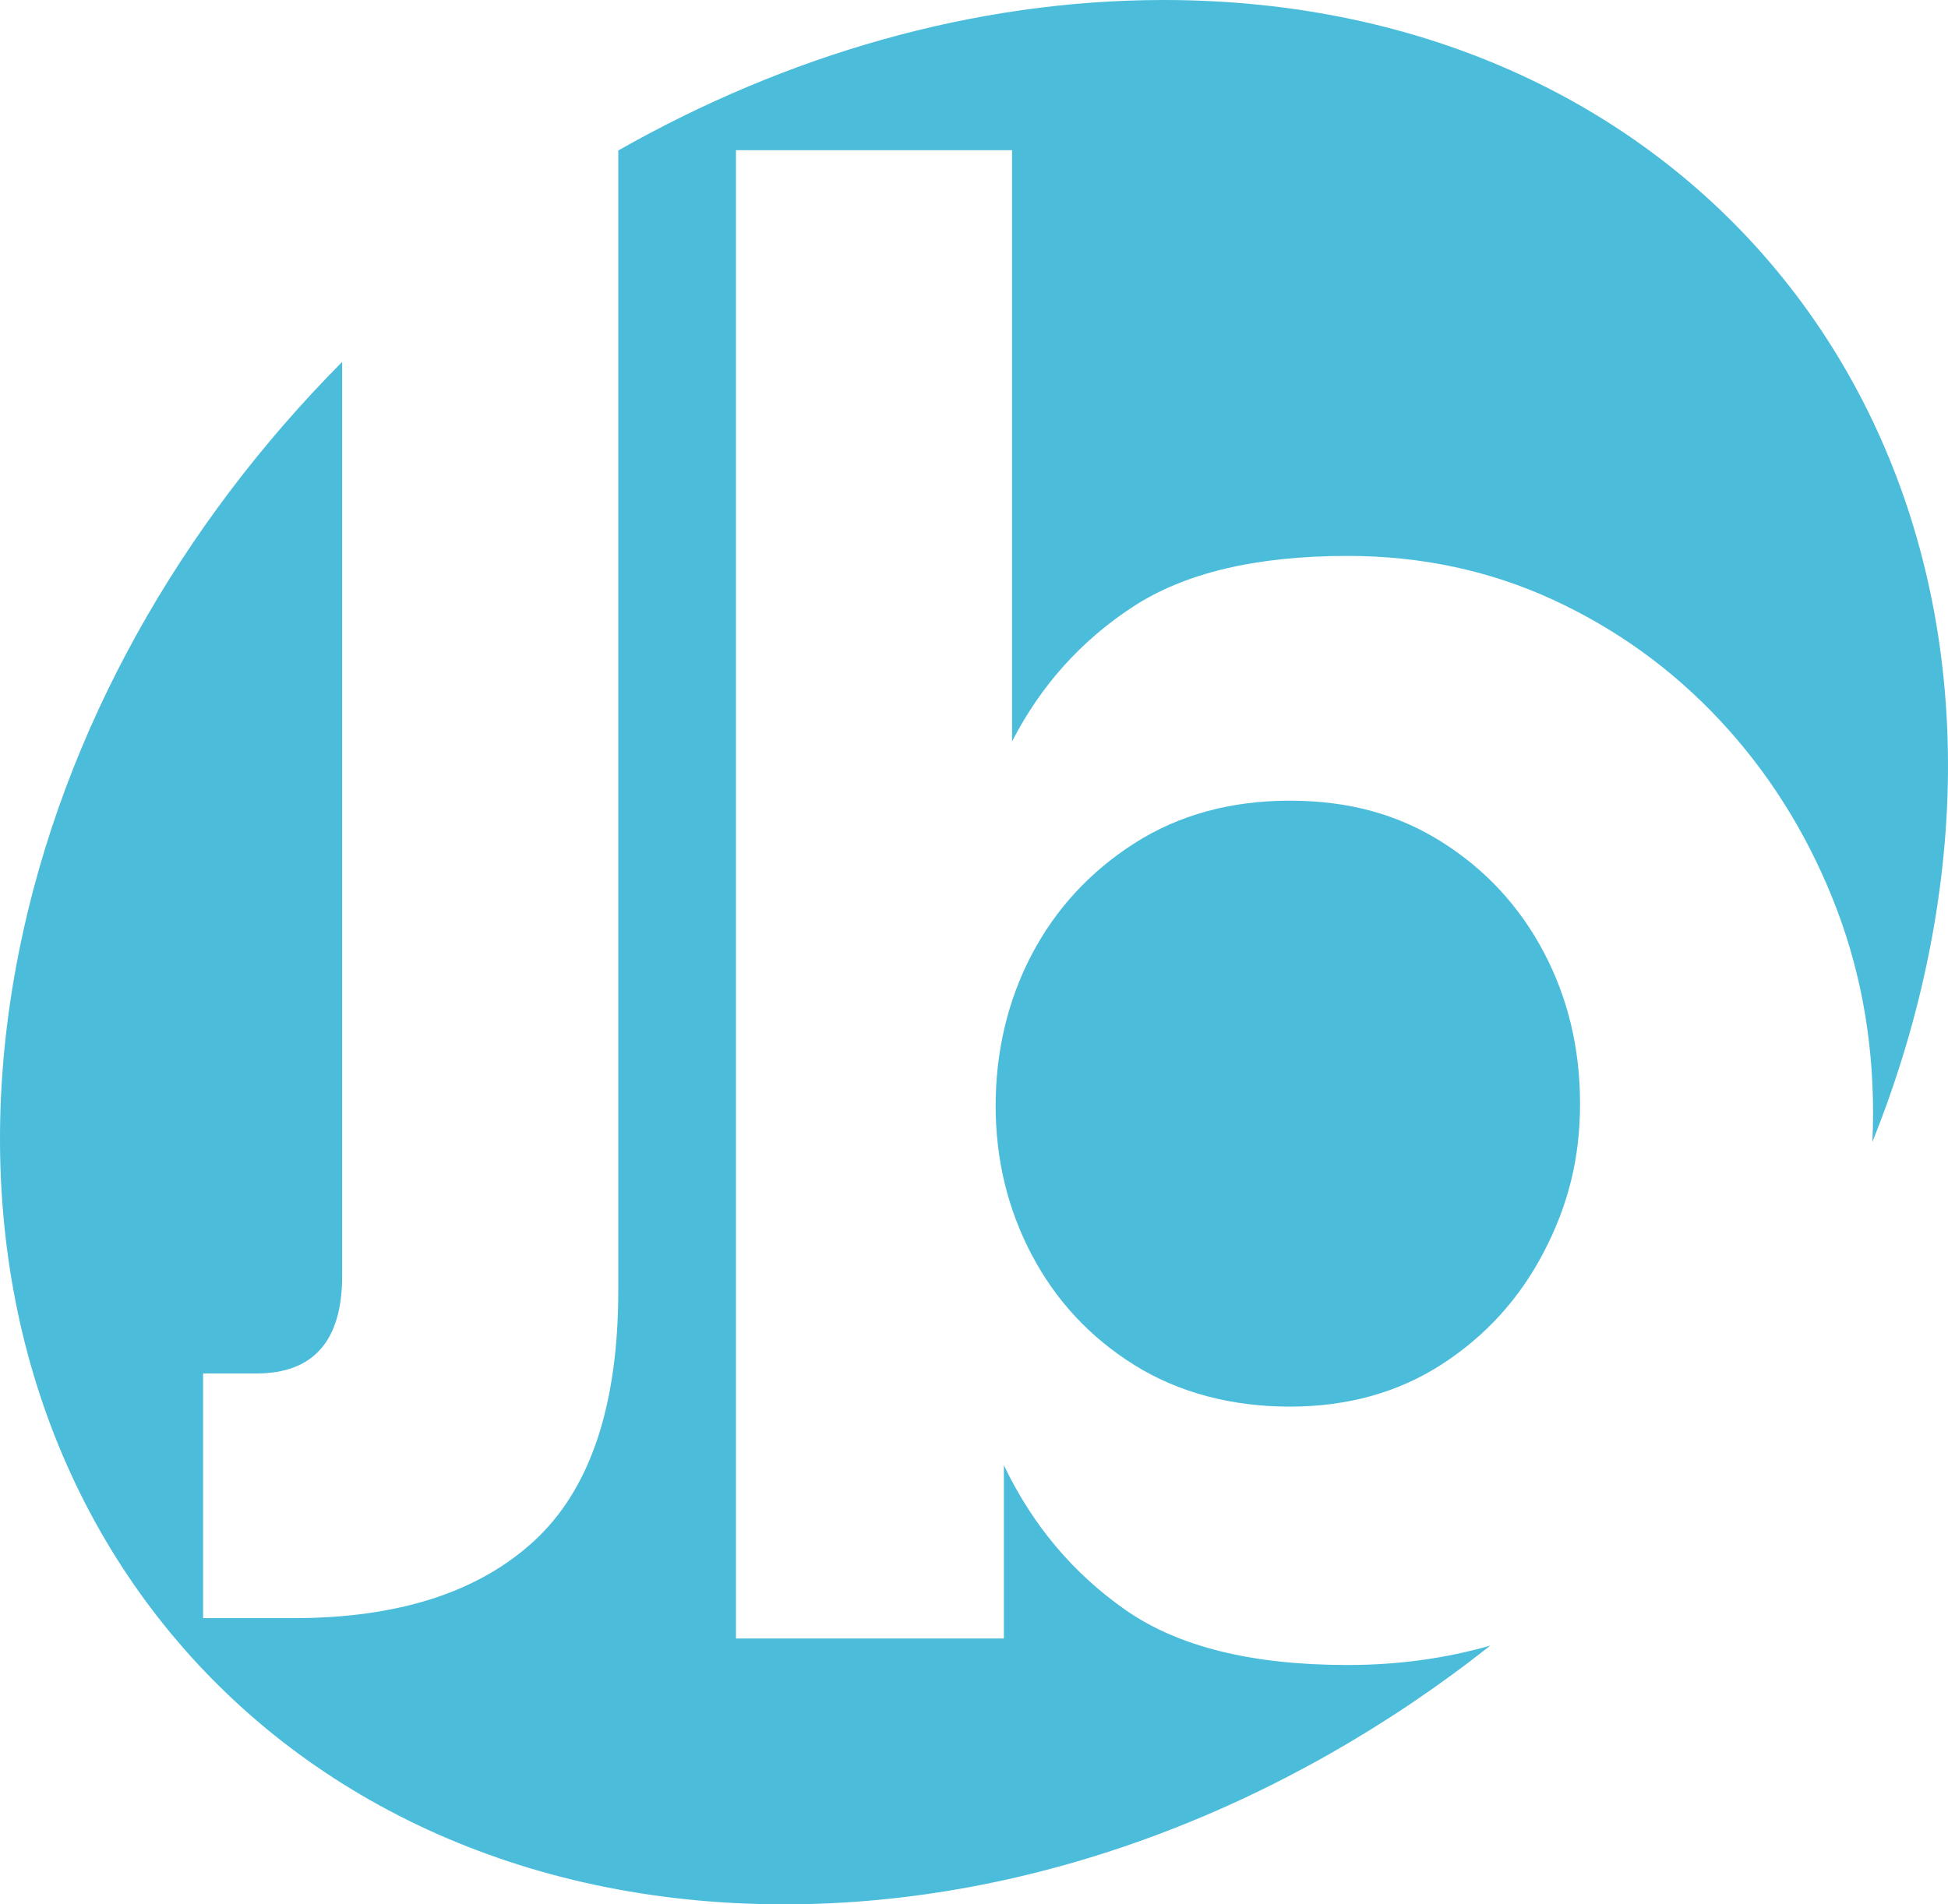 <svg width="90" height="88" viewBox="0 0 90 88" fill="none" xmlns="http://www.w3.org/2000/svg">
<path d="M71.324 44C72.441 46.116 73 48.45 73 51.001C73 53.552 72.441 55.713 71.324 57.86C70.206 60.008 68.639 61.733 66.622 63.04C64.605 64.346 62.261 65 59.593 65C56.926 65 54.472 64.364 52.424 63.087C50.377 61.813 48.794 60.117 47.676 58C46.559 55.886 46 53.584 46 51.094C46 48.605 46.559 46.209 47.676 44.094C48.794 41.978 50.377 40.267 52.424 38.96C54.472 37.654 56.861 37 59.593 37C62.326 37 64.605 37.638 66.622 38.913C68.639 40.189 70.206 41.885 71.324 44Z" fill="#4BBDDB"/>
<path d="M89.129 44C88.531 47.002 87.646 49.933 86.507 52.766C86.527 52.319 86.537 51.865 86.537 51.41C86.537 47.892 85.907 44.578 84.647 41.469C83.388 38.361 81.654 35.629 79.45 33.273C77.245 30.917 74.68 29.066 71.749 27.714C68.821 26.365 65.656 25.689 62.255 25.689C58.034 25.689 54.727 26.476 52.333 28.045C49.938 29.614 48.08 31.688 46.758 34.263V6.94H34.003V75.716H46.38V67.708C47.702 70.472 49.576 72.702 52.001 74.397C54.427 76.093 57.845 76.94 62.255 76.94C64.569 76.94 66.77 76.641 68.855 76.043C59.479 83.457 47.936 88 36.232 88C11.861 88 -3.971 68.301 0.871 44C2.923 33.697 8.365 24.219 15.809 16.722V58.946C15.809 61.961 14.487 63.468 11.842 63.468H9.384V74.775H13.543C18.392 74.775 22.107 73.581 24.692 71.194C27.274 68.806 28.566 64.943 28.566 59.606V6.953C36.314 2.552 44.995 0 53.767 0C78.139 0 93.971 19.701 89.129 44Z" fill="#4BBDDB"/>
</svg>
